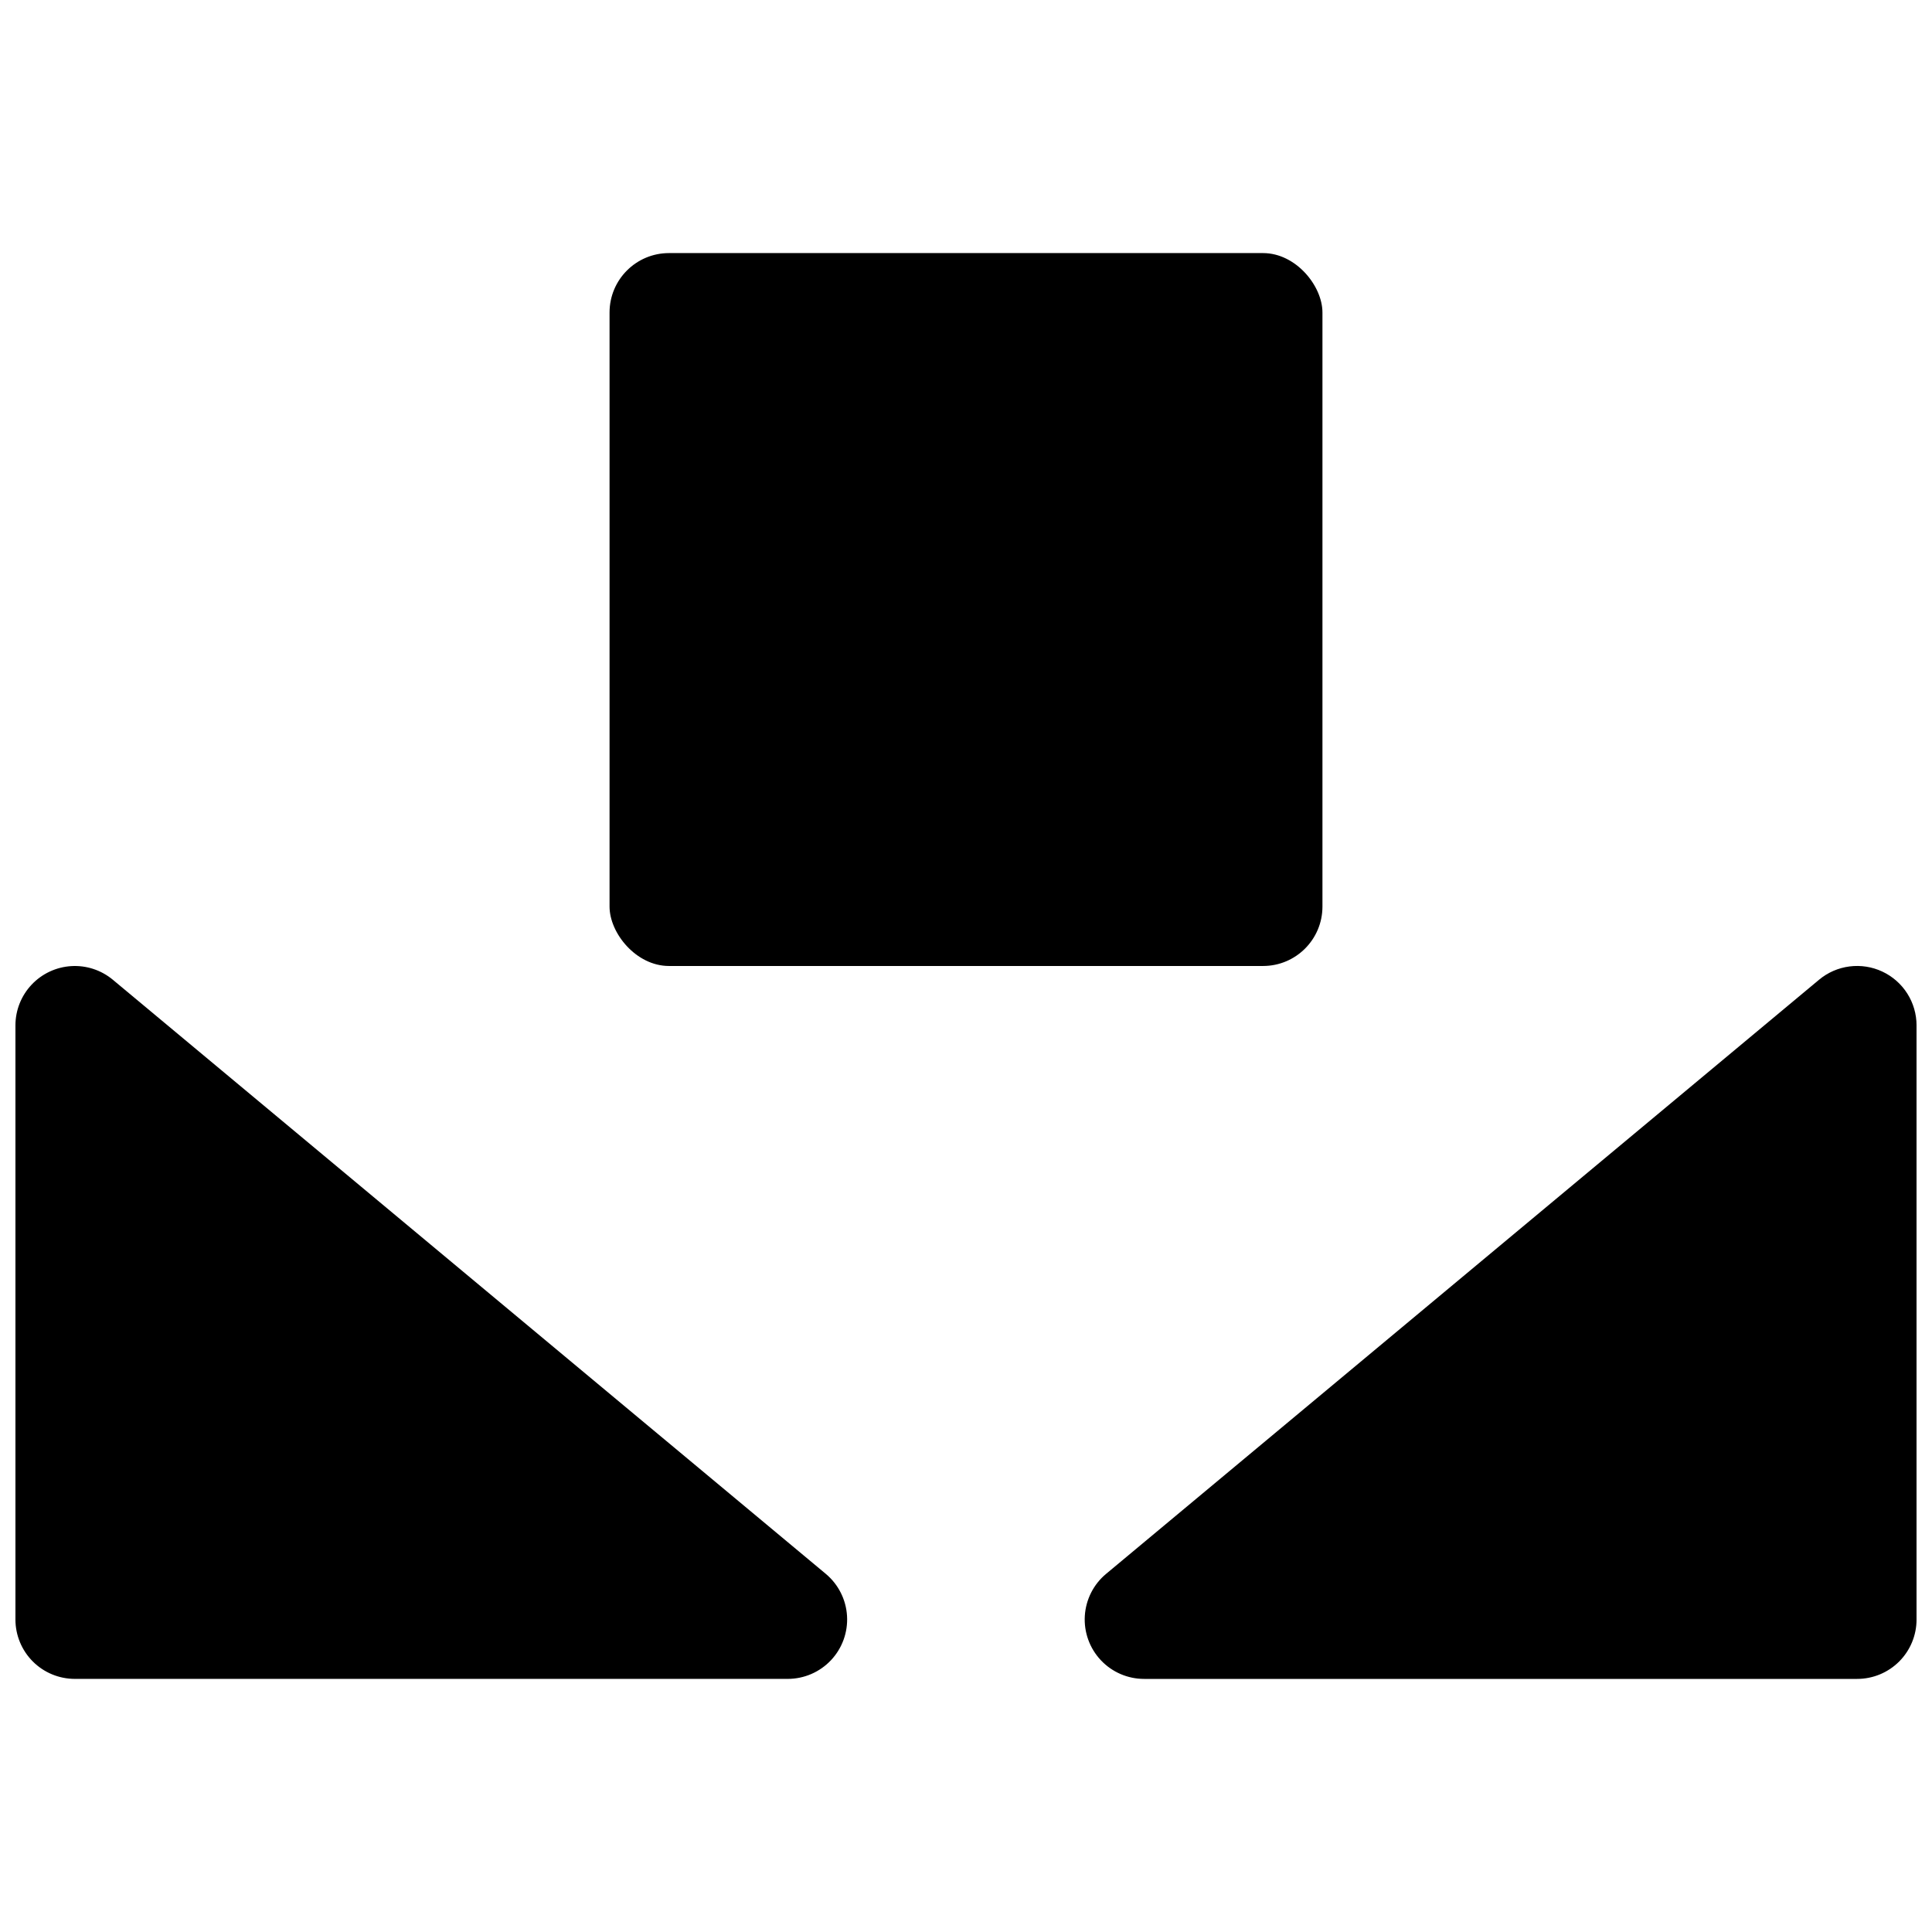 <?xml version="1.0" encoding="UTF-8"?>
<!-- Uploaded to: SVG Repo, www.svgrepo.com, Generator: SVG Repo Mixer Tools -->
<svg width="800px" height="800px" version="1.1" viewBox="144 144 512 512" xmlns="http://www.w3.org/2000/svg">
 <defs>
  <clipPath id="b">
   <path d="m148.09 400h220.91v189h-220.91z"/>
  </clipPath>
  <clipPath id="a">
   <path d="m431 399h220.9v190h-220.9z"/>
  </clipPath>
 </defs>
 <path d="m321.28 211.07h157.44c8.695 0 15.742 8.695 15.742 15.742v157.44c0 8.695-7.051 15.742-15.742 15.742h-157.44c-8.695 0-15.742-8.695-15.742-15.742v-157.44c0-8.695 7.051-15.742 15.742-15.742z"/>
 <g clip-path="url(#b)">
  <path d="m173.91 403.65c-3.082-2.566-7.023-3.863-11.027-3.621-4.004 0.246-7.762 2.004-10.512 4.926-2.75 2.918-4.281 6.777-4.281 10.785v157.44c0 4.176 1.66 8.18 4.609 11.133 2.953 2.953 6.961 4.609 11.133 4.609h188.93c4.34 0 8.484-1.793 11.461-4.953 2.973-3.16 4.512-7.406 4.25-11.738-0.262-4.332-2.301-8.363-5.633-11.145z"/>
 </g>
 <g clip-path="url(#a)">
  <path d="m642.84 401.48c-2.707-1.27-5.723-1.742-8.688-1.363-2.969 0.379-5.766 1.594-8.066 3.508l-188.93 157.44 0.004-0.004c-3.352 2.777-5.402 6.812-5.672 11.156-0.266 4.34 1.273 8.598 4.254 11.766 2.984 3.164 7.144 4.957 11.492 4.945h188.93c4.176 0 8.18-1.656 11.133-4.609s4.609-6.957 4.609-11.133v-157.44c0-2.992-0.852-5.926-2.457-8.453-1.605-2.523-3.898-4.543-6.609-5.812z"/>
 </g>
</svg>
